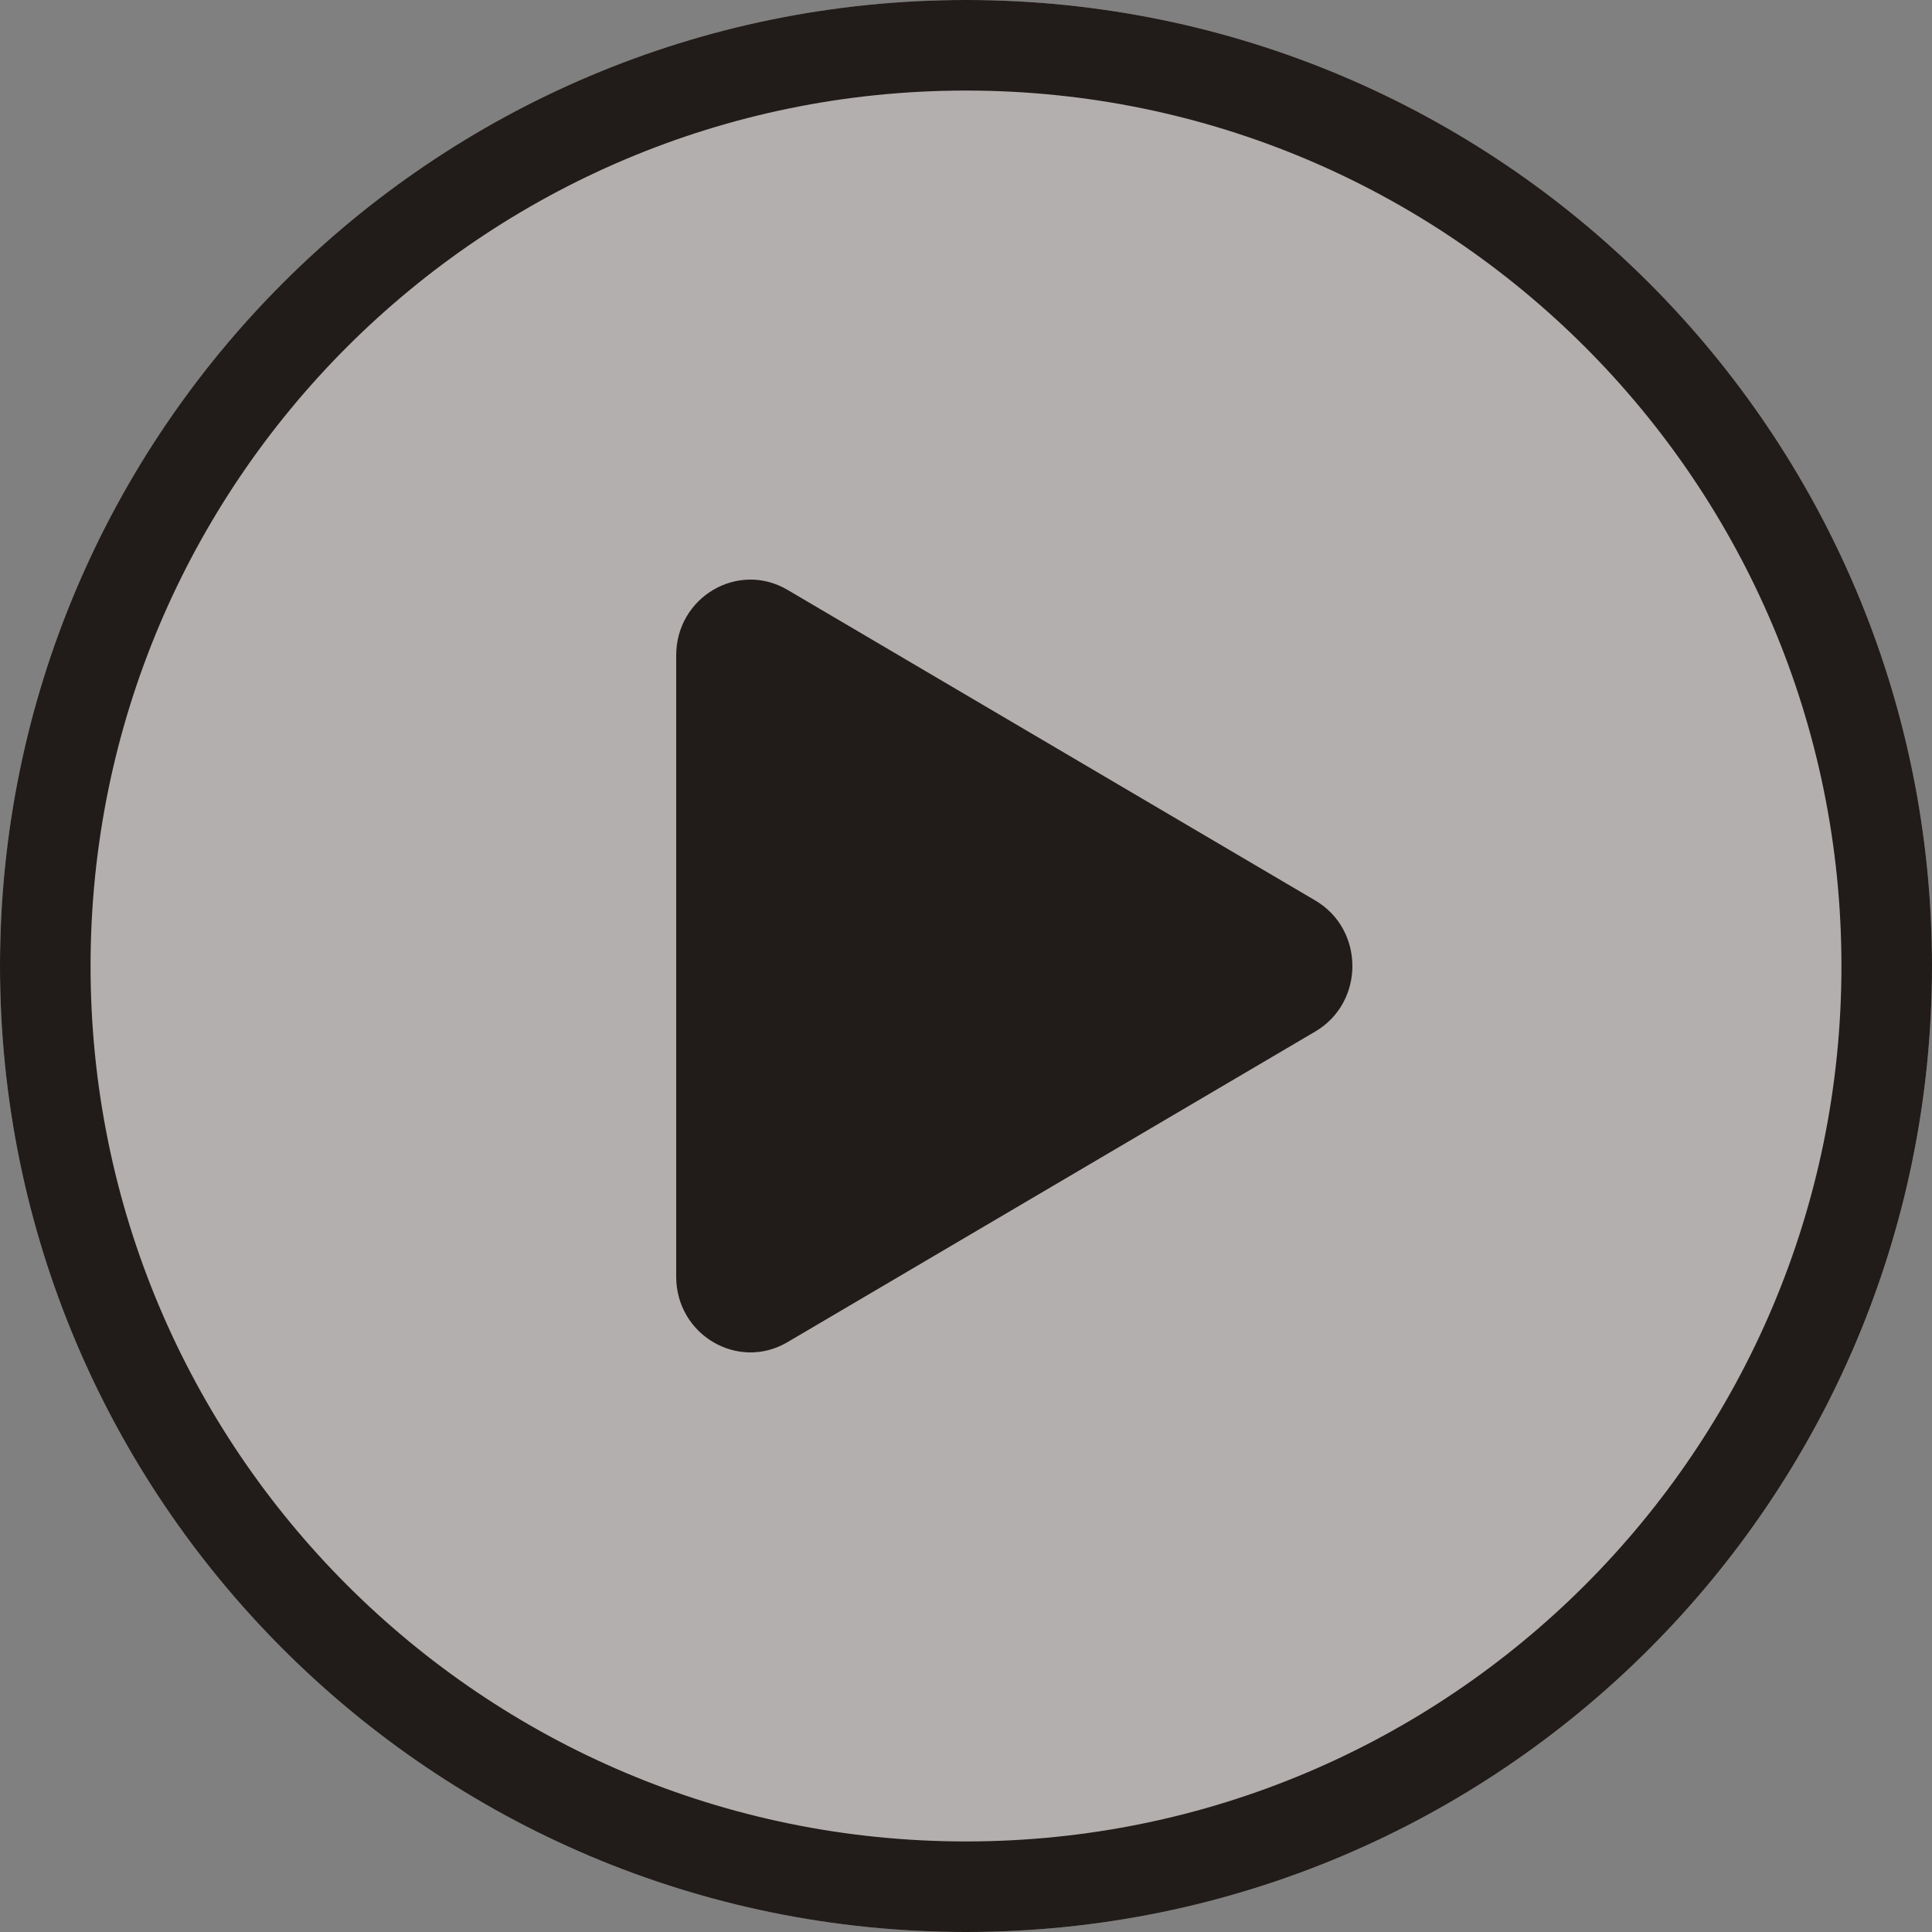 <svg width="64" height="64" viewBox="0 0 64 64" fill="none" xmlns="http://www.w3.org/2000/svg">
<rect x="0" y="0" width="64" height="64" fill="#808080" stroke="none"/>
<path d="M0 32C0 14.327 14.327 0 32 0C49.673 0 64 14.327 64 32C64 49.673 49.673 64 32 64C14.327 64 0 49.673 0 32Z" fill="#FFF6F5" fill-opacity="0.4"/>
<path fill-rule="evenodd" clip-rule="evenodd" d="M3 32C3 48.016 15.984 61 32 61C48.016 61 61 48.016 61 32C61 15.984 48.016 3 32 3C15.984 3 3 15.984 3 32ZM32 0C14.327 0 0 14.327 0 32C0 49.673 14.327 64 32 64C49.673 64 64 49.673 64 32C64 14.327 49.673 0 32 0Z" fill="#211C19"/>
<path d="M43.572 29.831C45.209 30.795 45.209 33.205 43.572 34.169L26.086 44.461C24.448 45.425 22.4 44.22 22.4 42.291L22.4 21.709C22.4 19.78 24.448 18.575 26.086 19.539L43.572 29.831Z" fill="#211C19"/>
</svg>
